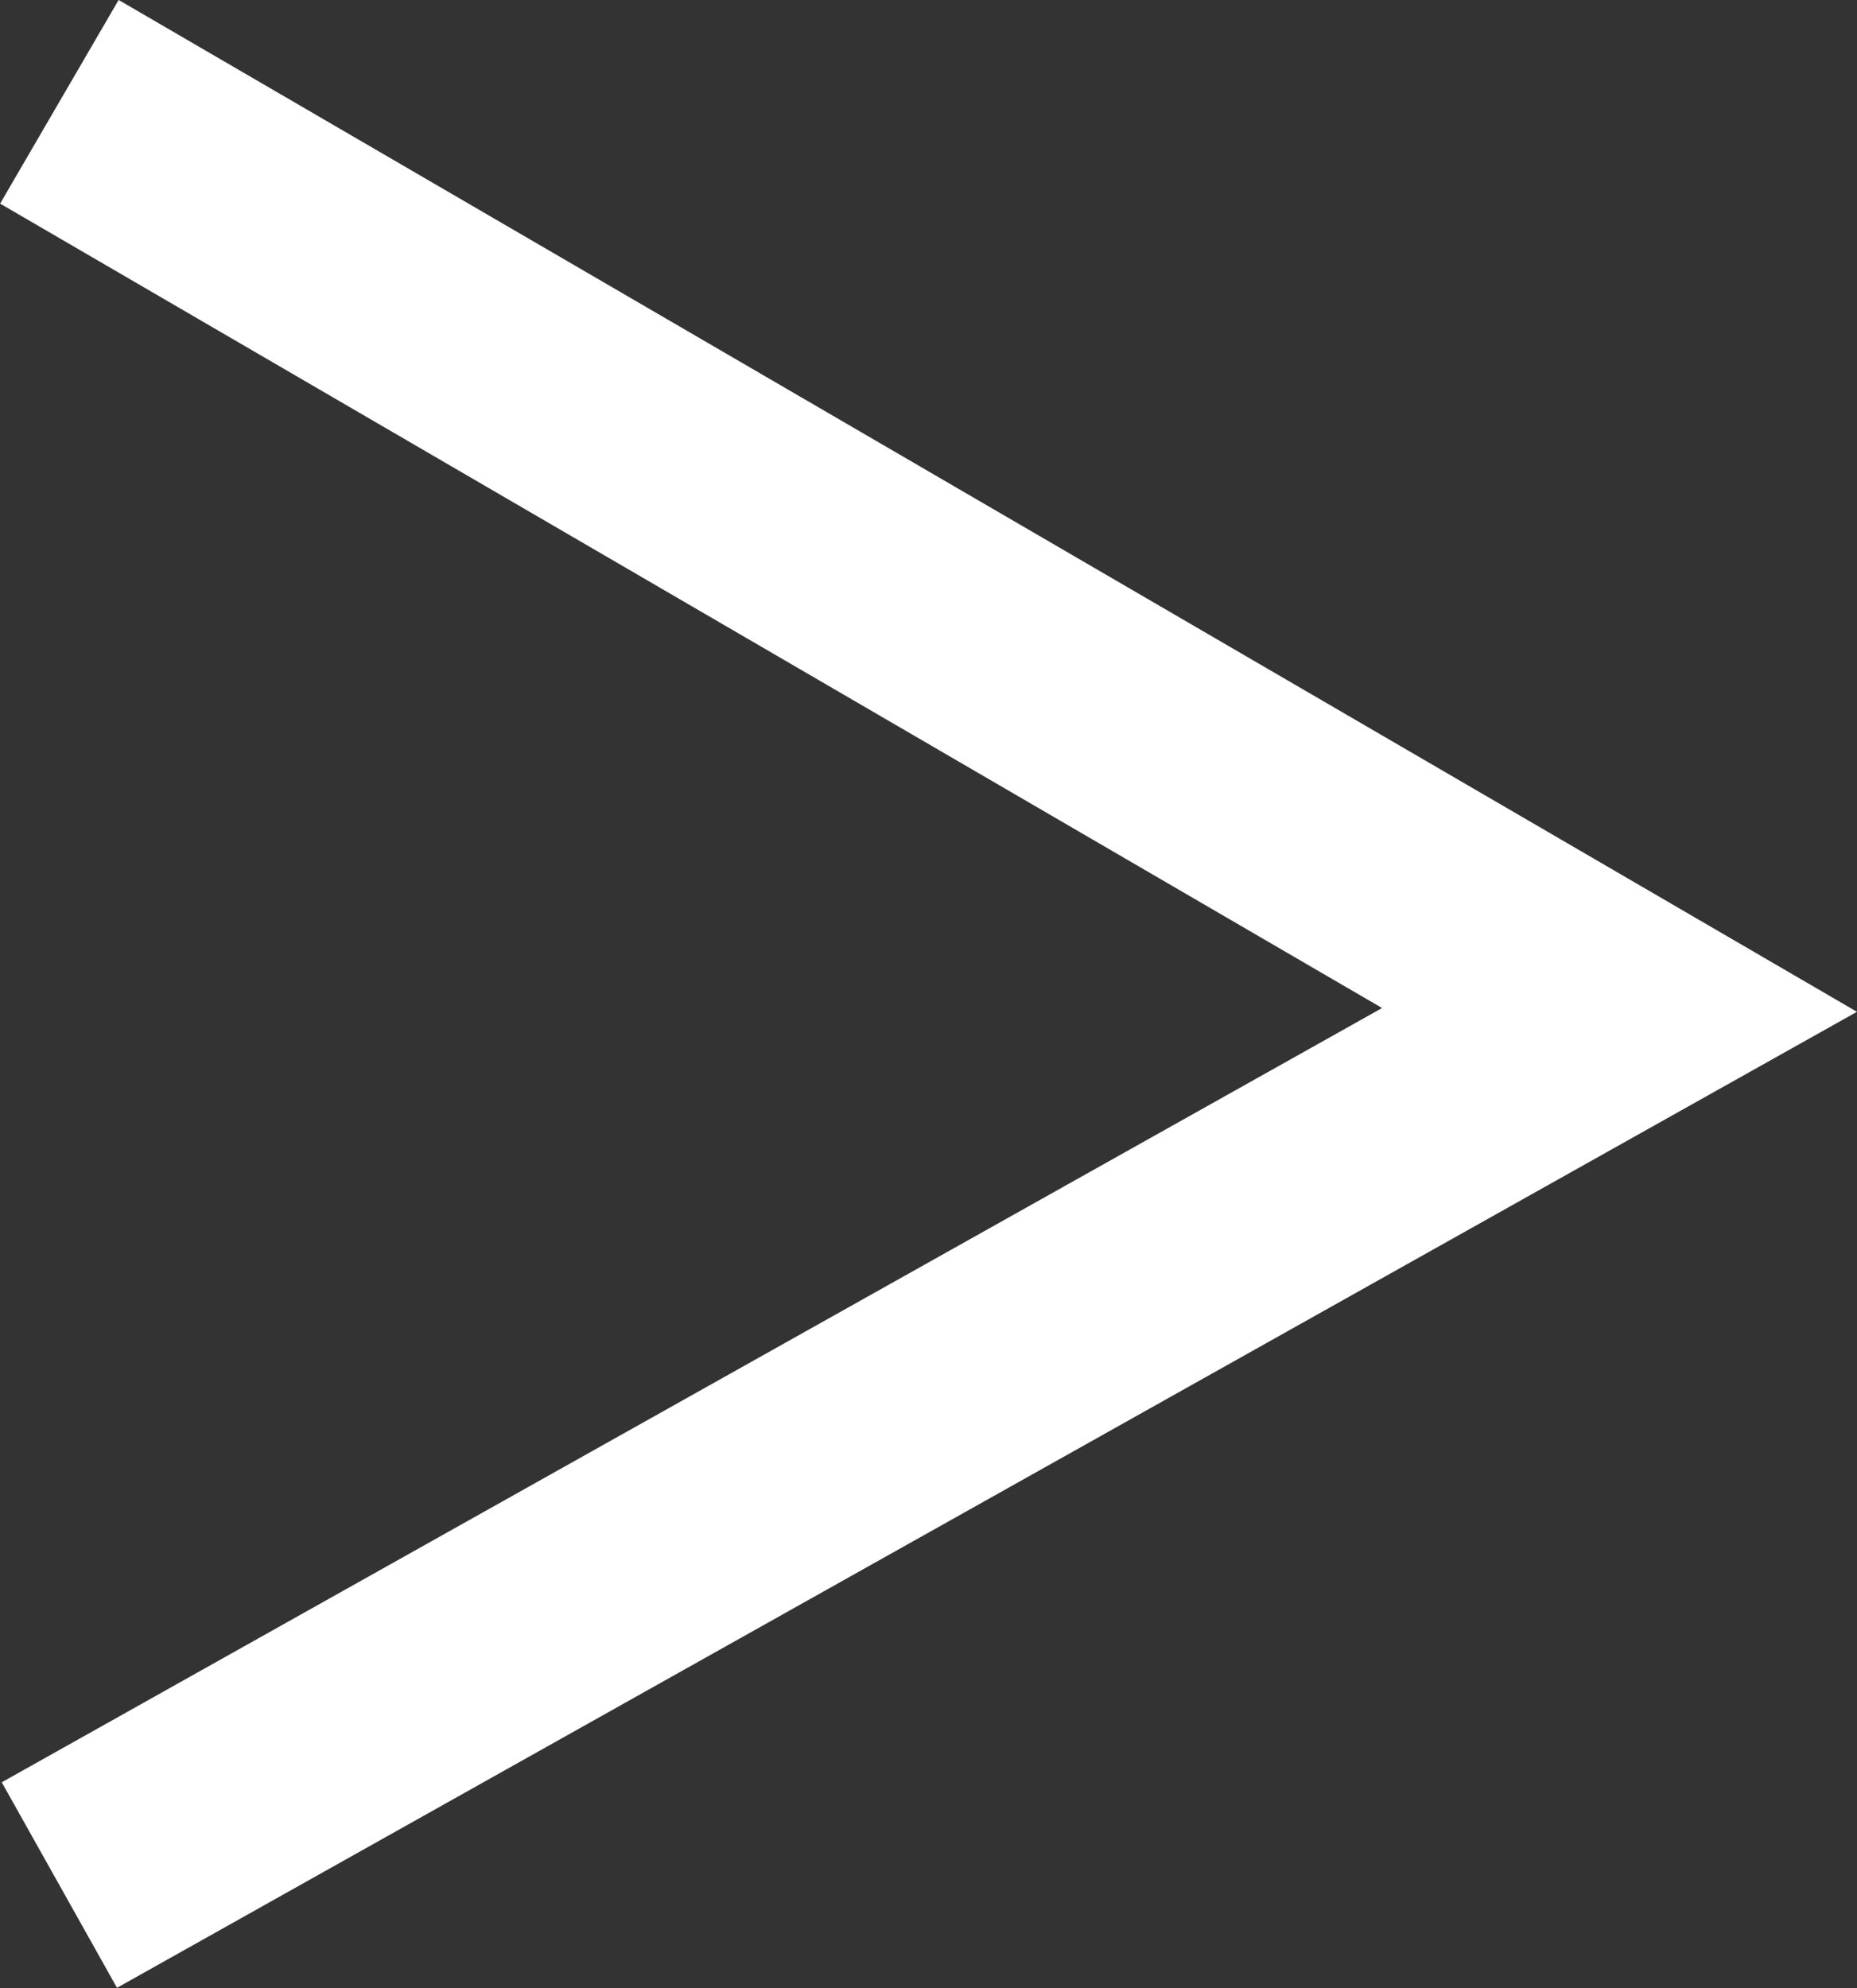 <svg xmlns="http://www.w3.org/2000/svg" width="7.882" height="8.437" viewBox="0 0 7.882 8.437">
  <rect x="0" y="0" width="7.882" height="8.437" fill="#333333" stroke="none"/>
  <path id="パス_10532" data-name="パス 10532" d="M-9732.177-4815.174l6.622,3.854-6.622,3.714" transform="translate(9732.429 4815.606)" fill="none" stroke="#fff" stroke-width="1"/>
</svg>
